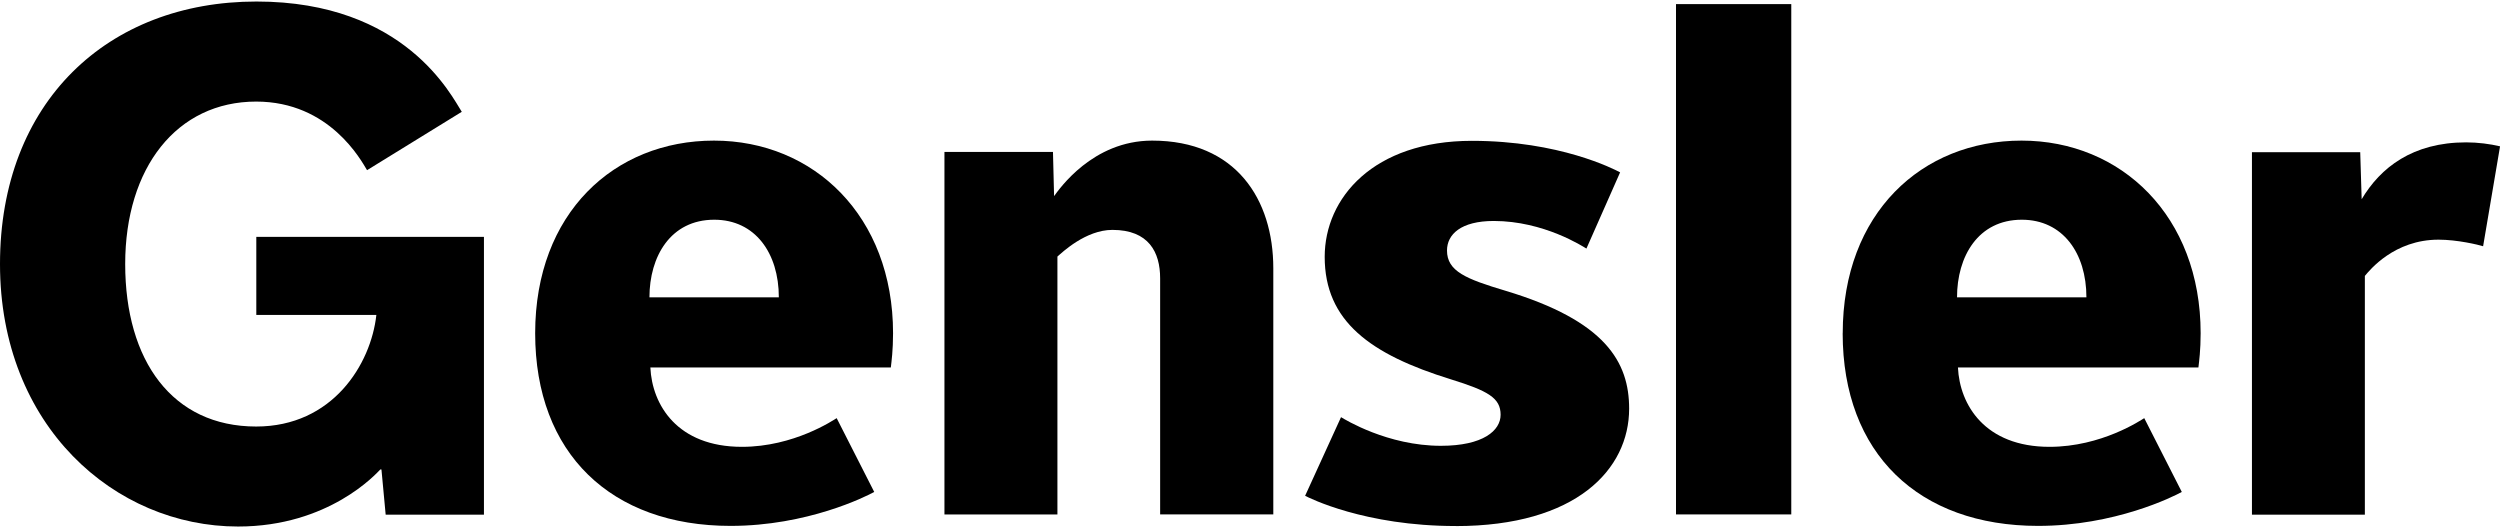 <svg width="90" height="19" viewBox="0 0 90 19" fill="none" xmlns="http://www.w3.org/2000/svg">
<g clip-path="url(#clip0_21916_2697)">
<path d="M64.486 0.148H60.336V18.519H64.486V0.148Z" fill="black"/>
<path d="M89.392 8.865C89.222 8.811 88.465 8.628 87.787 8.628C86.19 8.628 85.308 9.726 85.135 9.933V18.529H81.07V5.479H84.968L85.02 7.172C85.695 6.035 86.853 5.125 88.78 5.125C89.205 5.125 89.642 5.182 90.002 5.268L89.392 8.865Z" fill="black"/>
<path d="M52.407 18.937C49.127 18.937 47.124 17.921 46.984 17.849L48.277 15.018C48.414 15.1 49.952 16.049 51.872 16.049C53.397 16.049 54.022 15.498 54.022 14.932C54.022 14.326 53.572 14.072 52.232 13.656C49.332 12.759 47.689 11.565 47.689 9.246C47.689 7.127 49.442 5.07 52.986 5.07C56.141 5.07 58.101 6.086 58.324 6.205L57.111 8.949C56.996 8.88 55.581 7.955 53.776 7.955C52.594 7.955 52.092 8.437 52.092 9.018C52.092 9.765 52.774 10.042 54.197 10.467C57.801 11.55 58.649 13.036 58.649 14.712C58.649 16.895 56.749 18.939 52.407 18.939" fill="black"/>
<path d="M41.765 18.521V10.019C41.765 9.08 41.355 8.276 40.047 8.276C39.087 8.276 38.24 9.085 38.067 9.236V18.521H34V5.47H37.907L37.947 7.06C38.13 6.815 39.33 5.062 41.477 5.062C44.497 5.062 45.839 7.181 45.839 9.658V18.519H41.765V18.521Z" fill="black"/>
<path d="M66.338 11.997C66.338 7.671 69.186 5.062 72.776 5.062C76.365 5.062 79.223 7.779 79.223 11.997C79.223 12.608 79.168 13.013 79.143 13.228H70.486C70.548 14.575 71.456 16.086 73.783 16.086C75.658 16.086 77.083 15.119 77.193 15.053L78.545 17.71C78.235 17.881 76.133 18.932 73.371 18.932C69.073 18.932 66.336 16.328 66.336 11.997H66.338ZM75.111 10.704C75.111 9.114 74.26 7.91 72.786 7.91C71.208 7.91 70.453 9.236 70.453 10.704H75.111Z" fill="black"/>
<path d="M19.266 11.997C19.266 7.671 22.113 5.062 25.703 5.062C29.293 5.062 32.15 7.779 32.15 11.997C32.15 12.608 32.095 13.013 32.07 13.228H23.413C23.475 14.575 24.38 16.086 26.71 16.086C28.585 16.086 30.01 15.119 30.12 15.053L31.472 17.71C31.163 17.881 29.06 18.932 26.3 18.932C22.003 18.932 19.266 16.328 19.266 11.997ZM28.038 10.704C28.038 9.114 27.188 7.91 25.713 7.91C24.138 7.91 23.38 9.236 23.38 10.704H28.038Z" fill="black"/>
<path d="M13.694 16.898C13.552 17.044 11.844 18.955 8.57 18.955C4.13 18.955 0 15.333 0 9.506C0 3.679 3.875 0.055 9.234 0.055C14.594 0.055 16.259 3.464 16.624 4.025L13.214 6.126C13.002 5.778 11.869 3.657 9.222 3.657C6.37 3.657 4.507 6.028 4.507 9.506C4.507 12.984 6.202 15.355 9.222 15.355C11.974 15.355 13.354 13.113 13.549 11.338H9.227V8.527H17.422V18.527H13.884L13.732 16.9H13.697L13.694 16.898Z" fill="black"/>
</g>
<defs>
<clipPath id="clip0_21916_2697">
<rect width="90" height="18.9" fill="white" transform="translate(0 0.047)"/>
</clipPath>
</defs>
</svg>
